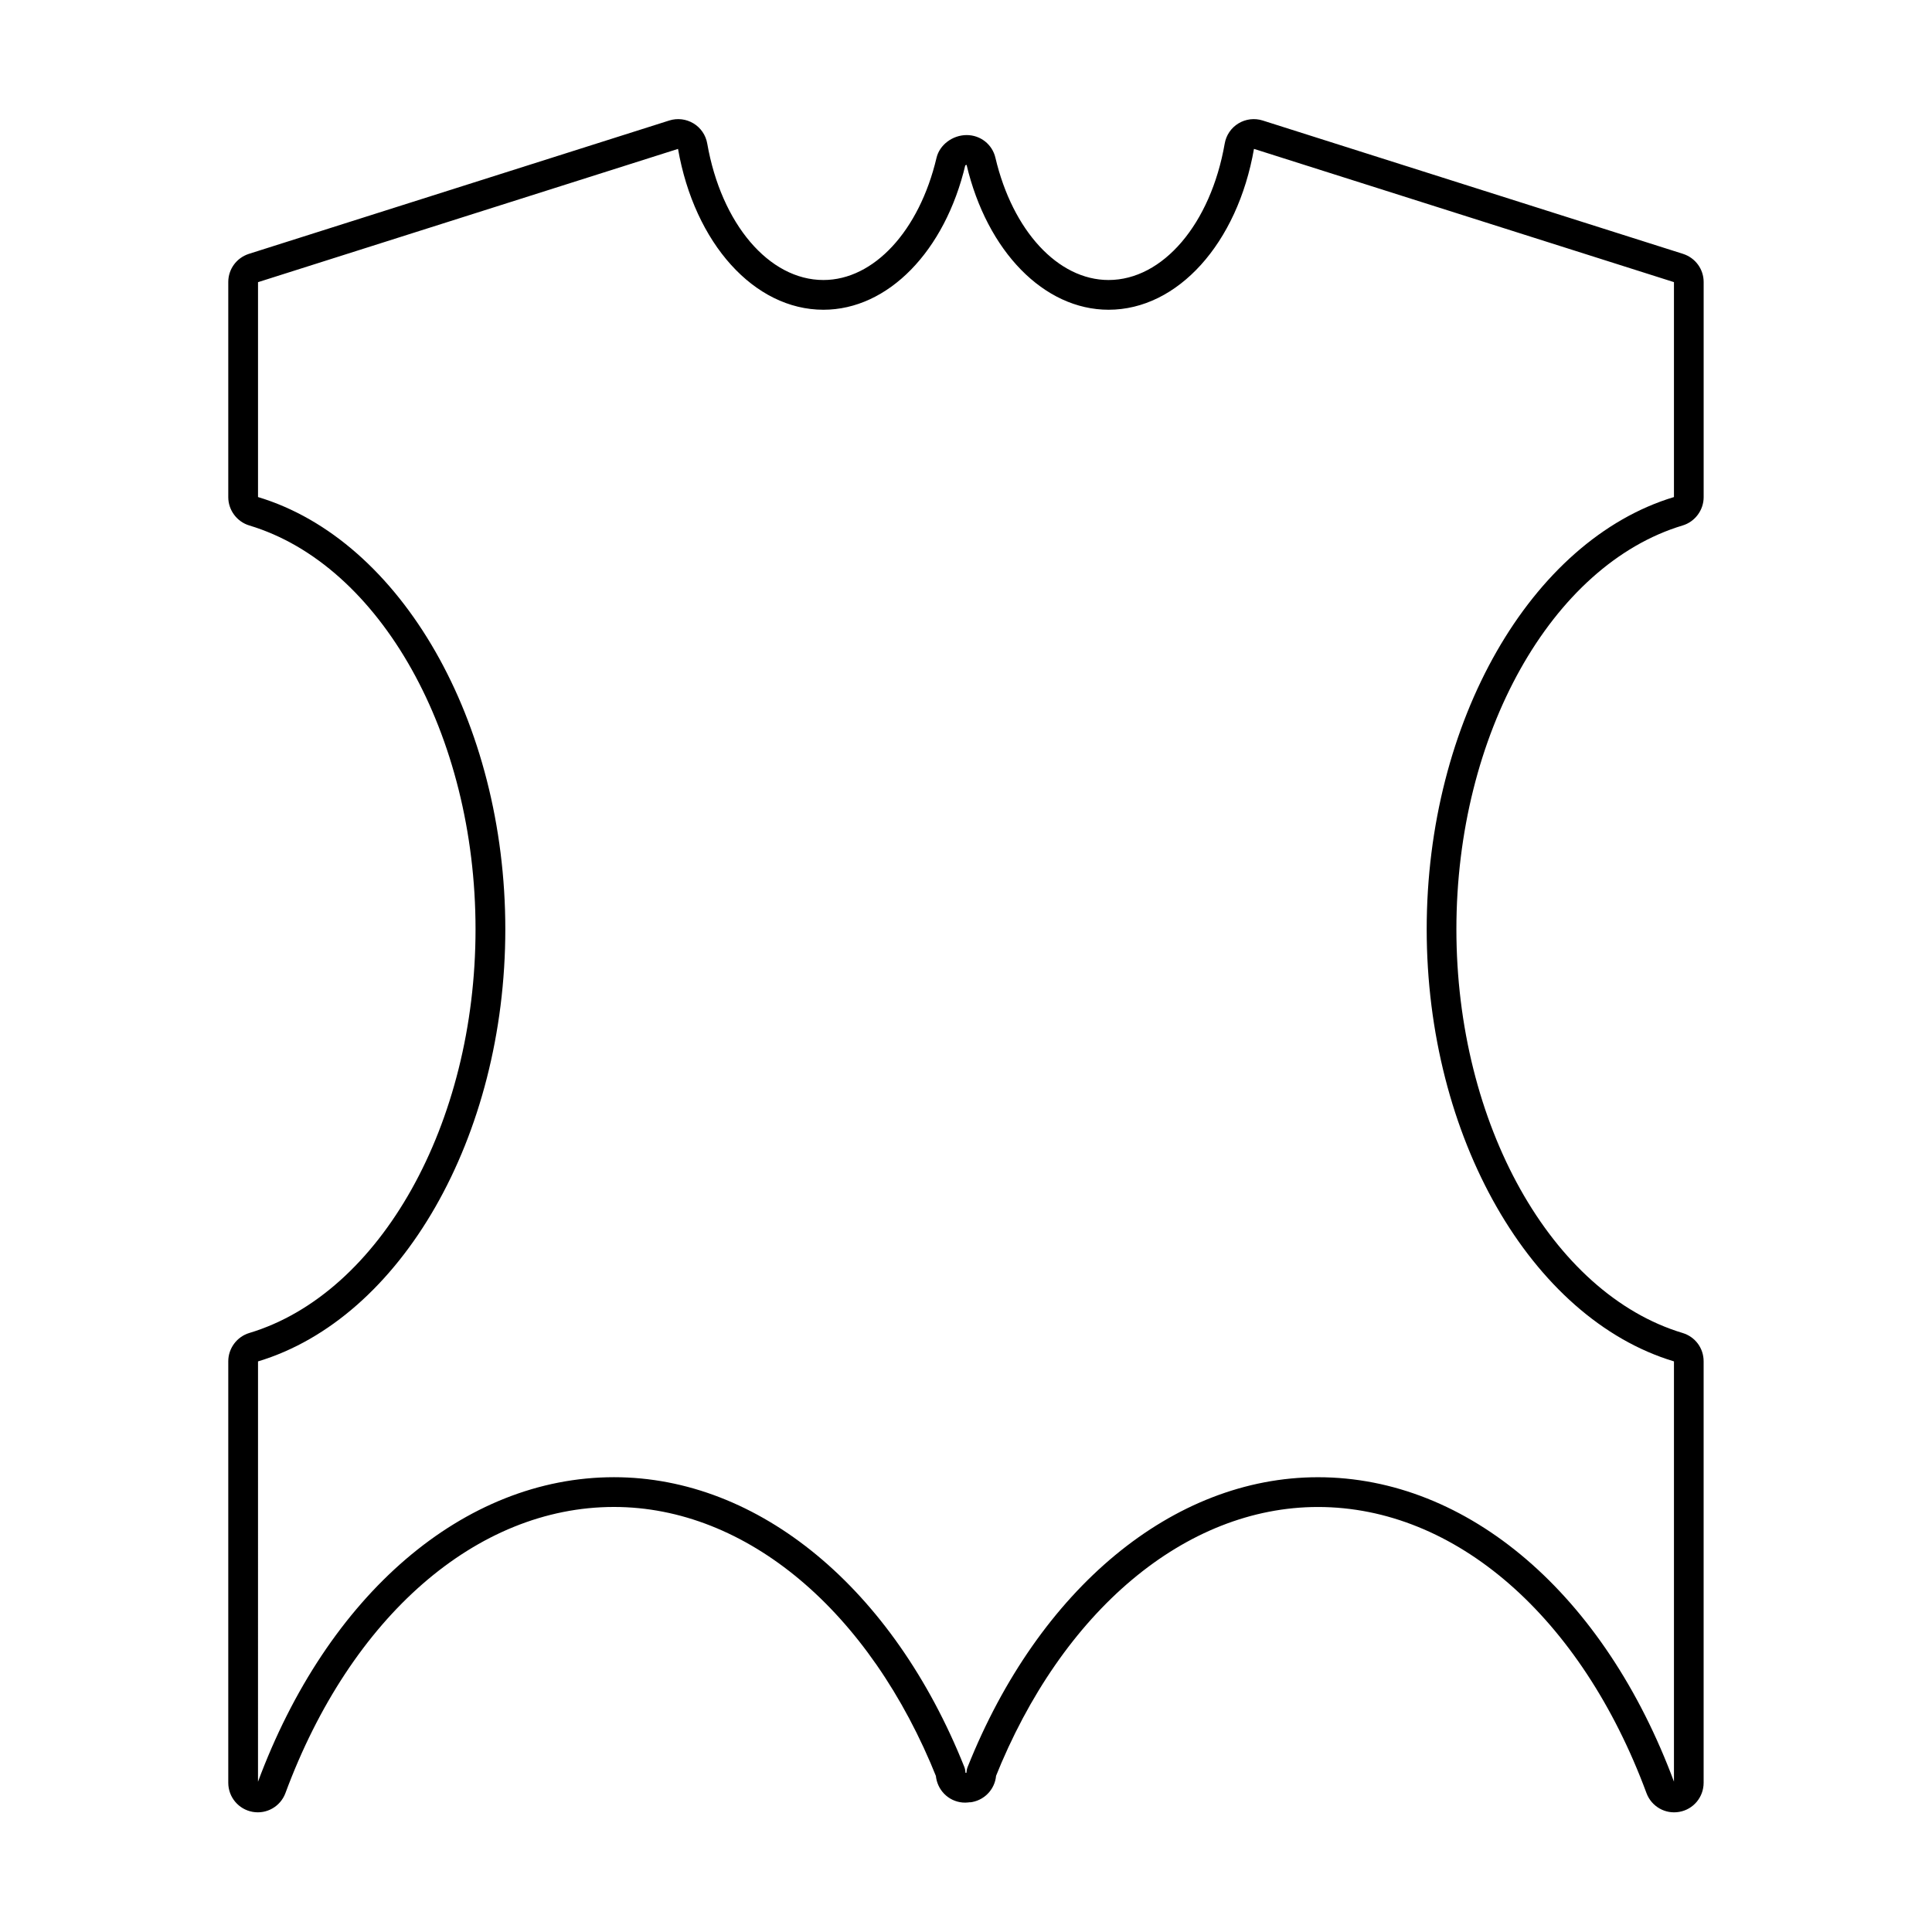 <?xml version="1.0" encoding="UTF-8"?>
<!-- Uploaded to: ICON Repo, www.svgrepo.com, Generator: ICON Repo Mixer Tools -->
<svg fill="#000000" width="800px" height="800px" version="1.1" viewBox="144 144 512 512" xmlns="http://www.w3.org/2000/svg">
 <path d="m590.03 211.28-111.4-35.344c-2.156-0.684-4.504-0.402-6.43 0.77-1.922 1.156-3.25 3.109-3.637 5.328-3.715 21.293-16.375 36.172-30.789 36.172-13.367 0-25.41-13.012-29.977-32.387-0.82-3.543-3.953-6.023-7.613-6.023-3.746 0-7.188 2.59-7.996 6.023-4.574 19.375-16.617 32.387-29.977 32.387-14.414 0-27.062-14.879-30.789-36.172-0.387-2.227-1.715-4.172-3.644-5.336-1.934-1.164-4.277-1.445-6.422-0.762l-111.41 35.344c-3.273 1.062-5.453 4.055-5.453 7.457v57.023c0 3.434 2.297 6.512 5.582 7.496 34.73 10.445 59.945 55.441 59.945 107 0 51.555-25.215 96.559-59.953 107-3.281 0.984-5.574 4.062-5.574 7.496v111.7c0 3.793 2.715 7.039 6.445 7.707 3.715 0.676 7.383-1.418 8.707-4.984 17.32-46.762 50.68-75.816 87.059-75.816 35.086 0 67.863 27.535 85.547 71.848-0.18-0.465-0.285-0.961-0.285-1.457 0 3.922 2.691 7.156 6.406 7.84 0.961 0.18 1.969 0.164 2.984-0.047-0.188 0.039-0.379 0.062-0.574 0.078 0.332 0.023 0.512 0 0.844-0.062 3.699-0.691 6.375-3.922 6.375-7.66 0 0.496-0.094 0.852-0.285 1.316 17.68-44.32 50.461-71.848 85.555-71.848 36.375 0 69.73 29.047 87.059 75.816 1.324 3.566 4.992 5.66 8.723 4.977 3.715-0.66 6.422-3.906 6.422-7.699v-111.71c0-3.481-2.242-6.496-5.574-7.496-34.73-10.445-59.945-55.441-59.945-107s25.215-96.559 59.953-107c3.273-0.984 5.574-4.062 5.574-7.496v-57.02c0-3.402-2.188-6.402-5.457-7.457zm-2.414 7.457v57.023c0-0.008 0-0.039 0.039-0.047-37.992 11.422-65.566 59.59-65.566 114.54 0 54.945 27.566 103.12 65.559 114.54-0.016 0-0.031-0.023-0.031-0.047v111.7c0-0.031 0.031-0.039 0.047-0.047-0.016 0 0.039 0 0.055 0.031-18.492-49.934-54.68-80.949-94.434-80.949-38.375 0-73.965 29.434-92.859 76.809-0.18 0.465-0.285 0.961-0.285 1.457 0 0.117 0.016 0.07 0.039 0.07 0.387-0.07 0.691-0.062 0.805-0.055-0.164-0.008-0.512-0.016-0.676-0.008-0.188 0.008-0.387 0.039-0.574 0.078h-0.016s0.039 0 0.109 0.008c0 0 0.023 0.008 0.023 0.047 0-0.496-0.094-1.141-0.285-1.605-18.902-47.383-54.473-76.809-92.852-76.809-39.754 0-75.941 31.016-94.434 80.949 0.016-0.031 0.07-0.023 0.07-0.023 0.008 0 0.023 0.016 0.023 0.039l0.004-111.69c0 0.008 0 0.039-0.031 0.047 37.992-11.422 65.566-59.59 65.566-114.54 0-54.945-27.566-103.12-65.559-114.54 0.008 0 0.023 0.008 0.023 0.047v-57.02c0 0.016-0.008 0.039-0.016 0.039-0.023 0.008 111.38-35.34 111.38-35.34h-0.031c-0.031-0.016-0.031-0.031-0.039-0.047 4.383 25.137 20.23 42.691 38.543 42.691 17.082 0 32.211-15.453 37.637-38.445-0.035 0.133-0.082 0.211-0.105 0.234 0.078-0.086 0.324-0.195 0.441-0.195-0.023 0-0.047-0.031-0.047-0.055 5.422 23.012 20.555 38.461 37.645 38.461 18.309 0 34.156-17.555 38.543-42.691 0 0.016-0.008 0.031-0.031 0.047h-0.023l111.4 35.344-0.016-0.008c-0.035 0.004-0.035-0.02-0.035-0.035z"/>
</svg>